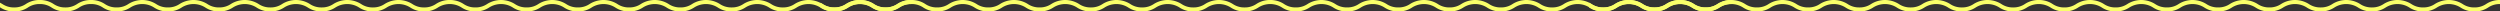 <svg xmlns="http://www.w3.org/2000/svg" width="2023.282" height="9.293" viewBox="0 0 2023.282 9.293">
  <rect x="0" y="0" width="2023.282" height="9.293" fill="#333333" stroke="none"/>
  <g id="Group_57608" data-name="Group 57608" transform="translate(0 -49.104)">
    <path id="Intersection_1" data-name="Intersection 1" d="M705.344,6.065a17.76,17.76,0,0,0-19.1,0,19.7,19.7,0,0,1-11.192,3.228,19.7,19.7,0,0,1-11.192-3.228,17.757,17.757,0,0,0-19.1,0,19.7,19.7,0,0,1-11.192,3.228,19.7,19.7,0,0,1-11.192-3.228,17.756,17.756,0,0,0-19.1,0A19.694,19.694,0,0,1,592.1,9.293,19.7,19.7,0,0,1,580.9,6.065a17.748,17.748,0,0,0-19.091,0,19.7,19.7,0,0,1-11.191,3.228,19.7,19.7,0,0,1-11.192-3.228,17.753,17.753,0,0,0-19.094,0,19.691,19.691,0,0,1-11.192,3.228,19.7,19.7,0,0,1-11.191-3.228,17.753,17.753,0,0,0-19.094,0,19.7,19.7,0,0,1-11.191,3.228,19.7,19.7,0,0,1-11.191-3.228,17.753,17.753,0,0,0-19.094,0,19.7,19.7,0,0,1-11.192,3.228A19.706,19.706,0,0,1,415,6.065a17.753,17.753,0,0,0-19.094,0,19.7,19.7,0,0,1-11.191,3.228,19.694,19.694,0,0,1-11.19-3.228,17.743,17.743,0,0,0-19.088,0,19.712,19.712,0,0,1-11.2,3.228A19.7,19.7,0,0,1,332.05,6.065a17.762,17.762,0,0,0-19.1,0,19.7,19.7,0,0,1-11.192,3.228,19.7,19.7,0,0,1-11.191-3.228,17.757,17.757,0,0,0-19.1,0,19.712,19.712,0,0,1-11.2,3.228,19.709,19.709,0,0,1-11.192-3.228,17.753,17.753,0,0,0-19.093,0A19.7,19.7,0,0,1,218.8,9.293a19.694,19.694,0,0,1-11.19-3.228,17.748,17.748,0,0,0-19.091,0,19.692,19.692,0,0,1-11.19,3.228,19.7,19.7,0,0,1-11.192-3.228,17.753,17.753,0,0,0-19.093,0,19.7,19.7,0,0,1-11.192,3.228,19.7,19.7,0,0,1-11.192-3.228,17.748,17.748,0,0,0-19.091,0A19.709,19.709,0,0,1,94.373,9.293,19.7,19.7,0,0,1,83.181,6.065,16.465,16.465,0,0,0,73.635,3.28a16.476,16.476,0,0,0-9.548,2.786A19.692,19.692,0,0,1,52.9,9.293,19.7,19.7,0,0,1,41.705,6.065,16.474,16.474,0,0,0,32.157,3.28a16.469,16.469,0,0,0-9.545,2.786,19.689,19.689,0,0,1-11.19,3.228A19.7,19.7,0,0,1,.23,6.065L0,5.932V2.18c.662.345,1.278.7,1.876,1.049a16.487,16.487,0,0,0,9.545,2.786,16.491,16.491,0,0,0,9.545-2.786A19.687,19.687,0,0,1,32.157,0,19.692,19.692,0,0,1,43.349,3.228,16.5,16.5,0,0,0,52.9,6.015a16.484,16.484,0,0,0,9.545-2.786A19.7,19.7,0,0,1,73.635,0a19.685,19.685,0,0,1,11.19,3.228,16.5,16.5,0,0,0,9.548,2.786,16.484,16.484,0,0,0,9.545-2.786,21.011,21.011,0,0,1,22.382,0,16.5,16.5,0,0,0,9.548,2.786,16.484,16.484,0,0,0,9.545-2.786,21.016,21.016,0,0,1,22.385,0,16.489,16.489,0,0,0,9.548,2.786,16.493,16.493,0,0,0,9.545-2.786,21.007,21.007,0,0,1,22.379,0A16.489,16.489,0,0,0,218.8,6.015a16.494,16.494,0,0,0,9.548-2.786,21.016,21.016,0,0,1,22.385,0,16.487,16.487,0,0,0,9.545,2.786,16.506,16.506,0,0,0,9.551-2.786,21.016,21.016,0,0,1,22.385,0,16.493,16.493,0,0,0,9.547,2.786,16.494,16.494,0,0,0,9.548-2.786,21.021,21.021,0,0,1,22.388,0,16.5,16.5,0,0,0,9.55,2.786,16.506,16.506,0,0,0,9.551-2.786A19.7,19.7,0,0,1,363.982,0h.007a19.688,19.688,0,0,1,11.182,3.228,16.489,16.489,0,0,0,9.545,2.786,16.49,16.49,0,0,0,9.546-2.786,21.014,21.014,0,0,1,22.384,0,16.489,16.489,0,0,0,9.545,2.786,16.494,16.494,0,0,0,9.548-2.786,21.011,21.011,0,0,1,22.382,0,16.49,16.49,0,0,0,9.546,2.786,16.493,16.493,0,0,0,9.547-2.786,21.011,21.011,0,0,1,22.382,0,16.49,16.49,0,0,0,9.546,2.786,16.493,16.493,0,0,0,9.547-2.786,21.011,21.011,0,0,1,22.382,0,16.5,16.5,0,0,0,9.548,2.786,16.484,16.484,0,0,0,9.545-2.786,21.013,21.013,0,0,1,22.383,0A16.48,16.48,0,0,0,592.1,6.015a16.489,16.489,0,0,0,9.545-2.786,21.016,21.016,0,0,1,22.385,0,16.493,16.493,0,0,0,9.547,2.786,16.494,16.494,0,0,0,9.548-2.786,21.016,21.016,0,0,1,22.385,0,16.5,16.5,0,0,0,9.548,2.786A16.5,16.5,0,0,0,684.6,3.228a21.024,21.024,0,0,1,22.389,0,16.493,16.493,0,0,0,9.547,2.786,16.5,16.5,0,0,0,9.551-2.786A19.7,19.7,0,0,1,737.284,0V3.28a16.486,16.486,0,0,0-9.55,2.785,19.7,19.7,0,0,1-11.2,3.228A19.716,19.716,0,0,1,705.344,6.065Z" transform="translate(663.999 49.104)" fill="#f9ff6a"/>
    <path id="Intersection_13" data-name="Intersection 13" d="M705.344,6.065a17.76,17.76,0,0,0-19.1,0,19.7,19.7,0,0,1-11.192,3.228,19.7,19.7,0,0,1-11.192-3.228,17.757,17.757,0,0,0-19.1,0,19.7,19.7,0,0,1-11.192,3.228,19.7,19.7,0,0,1-11.192-3.228,17.756,17.756,0,0,0-19.1,0A19.694,19.694,0,0,1,592.1,9.293,19.7,19.7,0,0,1,580.9,6.065a17.748,17.748,0,0,0-19.091,0,19.7,19.7,0,0,1-11.191,3.228,19.7,19.7,0,0,1-11.192-3.228,17.753,17.753,0,0,0-19.094,0,19.691,19.691,0,0,1-11.192,3.228,19.7,19.7,0,0,1-11.191-3.228,17.753,17.753,0,0,0-19.094,0,19.7,19.7,0,0,1-11.191,3.228,19.7,19.7,0,0,1-11.191-3.228,17.753,17.753,0,0,0-19.094,0,19.7,19.7,0,0,1-11.192,3.228A19.706,19.706,0,0,1,415,6.065a17.753,17.753,0,0,0-19.094,0,19.7,19.7,0,0,1-11.191,3.228,19.694,19.694,0,0,1-11.19-3.228,17.743,17.743,0,0,0-19.088,0,19.712,19.712,0,0,1-11.2,3.228A19.7,19.7,0,0,1,332.05,6.065a17.762,17.762,0,0,0-19.1,0,19.7,19.7,0,0,1-11.192,3.228,19.7,19.7,0,0,1-11.191-3.228,17.757,17.757,0,0,0-19.1,0,19.712,19.712,0,0,1-11.2,3.228,19.709,19.709,0,0,1-11.192-3.228,17.753,17.753,0,0,0-19.093,0A19.7,19.7,0,0,1,218.8,9.293a19.694,19.694,0,0,1-11.19-3.228,17.748,17.748,0,0,0-19.091,0,19.692,19.692,0,0,1-11.19,3.228,19.7,19.7,0,0,1-11.192-3.228,17.753,17.753,0,0,0-19.093,0,19.7,19.7,0,0,1-11.192,3.228,19.7,19.7,0,0,1-11.192-3.228,17.748,17.748,0,0,0-19.091,0A19.709,19.709,0,0,1,94.373,9.293,19.7,19.7,0,0,1,83.181,6.065,16.465,16.465,0,0,0,73.635,3.28a16.476,16.476,0,0,0-9.548,2.786A19.692,19.692,0,0,1,52.9,9.293,19.7,19.7,0,0,1,41.705,6.065,16.474,16.474,0,0,0,32.157,3.28a16.469,16.469,0,0,0-9.545,2.786,19.689,19.689,0,0,1-11.19,3.228A19.7,19.7,0,0,1,.23,6.065L0,5.932V2.18c.662.345,1.278.7,1.876,1.049a16.487,16.487,0,0,0,9.545,2.786,16.491,16.491,0,0,0,9.545-2.786A19.687,19.687,0,0,1,32.157,0,19.692,19.692,0,0,1,43.349,3.228,16.5,16.5,0,0,0,52.9,6.015a16.484,16.484,0,0,0,9.545-2.786A19.7,19.7,0,0,1,73.635,0a19.685,19.685,0,0,1,11.19,3.228,16.5,16.5,0,0,0,9.548,2.786,16.484,16.484,0,0,0,9.545-2.786,21.011,21.011,0,0,1,22.382,0,16.5,16.5,0,0,0,9.548,2.786,16.484,16.484,0,0,0,9.545-2.786,21.016,21.016,0,0,1,22.385,0,16.489,16.489,0,0,0,9.548,2.786,16.493,16.493,0,0,0,9.545-2.786,21.007,21.007,0,0,1,22.379,0A16.489,16.489,0,0,0,218.8,6.015a16.494,16.494,0,0,0,9.548-2.786,21.016,21.016,0,0,1,22.385,0,16.487,16.487,0,0,0,9.545,2.786,16.506,16.506,0,0,0,9.551-2.786,21.016,21.016,0,0,1,22.385,0,16.493,16.493,0,0,0,9.547,2.786,16.494,16.494,0,0,0,9.548-2.786,21.021,21.021,0,0,1,22.388,0,16.5,16.5,0,0,0,9.55,2.786,16.506,16.506,0,0,0,9.551-2.786A19.7,19.7,0,0,1,363.982,0h.007a19.688,19.688,0,0,1,11.182,3.228,16.489,16.489,0,0,0,9.545,2.786,16.49,16.49,0,0,0,9.546-2.786,21.014,21.014,0,0,1,22.384,0,16.489,16.489,0,0,0,9.545,2.786,16.494,16.494,0,0,0,9.548-2.786,21.011,21.011,0,0,1,22.382,0,16.49,16.49,0,0,0,9.546,2.786,16.493,16.493,0,0,0,9.547-2.786,21.011,21.011,0,0,1,22.382,0,16.49,16.49,0,0,0,9.546,2.786,16.493,16.493,0,0,0,9.547-2.786,21.011,21.011,0,0,1,22.382,0,16.5,16.5,0,0,0,9.548,2.786,16.484,16.484,0,0,0,9.545-2.786,21.013,21.013,0,0,1,22.383,0A16.48,16.48,0,0,0,592.1,6.015a16.489,16.489,0,0,0,9.545-2.786,21.016,21.016,0,0,1,22.385,0,16.493,16.493,0,0,0,9.547,2.786,16.494,16.494,0,0,0,9.548-2.786,21.016,21.016,0,0,1,22.385,0,16.5,16.5,0,0,0,9.548,2.786A16.5,16.5,0,0,0,684.6,3.228a21.024,21.024,0,0,1,22.389,0,16.493,16.493,0,0,0,9.547,2.786,16.5,16.5,0,0,0,9.551-2.786A19.7,19.7,0,0,1,737.284,0V3.28a16.486,16.486,0,0,0-9.55,2.785,19.7,19.7,0,0,1-11.2,3.228A19.716,19.716,0,0,1,705.344,6.065Z" transform="translate(1285.999 49.104)" fill="#f9ff6a"/>
    <path id="Intersection_14" data-name="Intersection 14" d="M705.344,6.065a17.76,17.76,0,0,0-19.1,0,19.7,19.7,0,0,1-11.192,3.228,19.7,19.7,0,0,1-11.192-3.228,17.757,17.757,0,0,0-19.1,0,19.7,19.7,0,0,1-11.192,3.228,19.7,19.7,0,0,1-11.192-3.228,17.756,17.756,0,0,0-19.1,0A19.694,19.694,0,0,1,592.1,9.293,19.7,19.7,0,0,1,580.9,6.065a17.748,17.748,0,0,0-19.091,0,19.7,19.7,0,0,1-11.191,3.228,19.7,19.7,0,0,1-11.192-3.228,17.753,17.753,0,0,0-19.094,0,19.691,19.691,0,0,1-11.192,3.228,19.7,19.7,0,0,1-11.191-3.228,17.753,17.753,0,0,0-19.094,0,19.7,19.7,0,0,1-11.191,3.228,19.7,19.7,0,0,1-11.191-3.228,17.753,17.753,0,0,0-19.094,0,19.7,19.7,0,0,1-11.192,3.228A19.706,19.706,0,0,1,415,6.065a17.753,17.753,0,0,0-19.094,0,19.7,19.7,0,0,1-11.191,3.228,19.694,19.694,0,0,1-11.19-3.228,17.743,17.743,0,0,0-19.088,0,19.712,19.712,0,0,1-11.2,3.228A19.7,19.7,0,0,1,332.05,6.065a17.762,17.762,0,0,0-19.1,0,19.7,19.7,0,0,1-11.192,3.228,19.7,19.7,0,0,1-11.191-3.228,17.757,17.757,0,0,0-19.1,0,19.712,19.712,0,0,1-11.2,3.228,19.709,19.709,0,0,1-11.192-3.228,17.753,17.753,0,0,0-19.093,0A19.7,19.7,0,0,1,218.8,9.293a19.694,19.694,0,0,1-11.19-3.228,17.748,17.748,0,0,0-19.091,0,19.692,19.692,0,0,1-11.19,3.228,19.7,19.7,0,0,1-11.192-3.228,17.753,17.753,0,0,0-19.093,0,19.7,19.7,0,0,1-11.192,3.228,19.7,19.7,0,0,1-11.192-3.228,17.748,17.748,0,0,0-19.091,0A19.709,19.709,0,0,1,94.373,9.293,19.7,19.7,0,0,1,83.181,6.065,16.465,16.465,0,0,0,73.635,3.28a16.476,16.476,0,0,0-9.548,2.786A19.692,19.692,0,0,1,52.9,9.293,19.7,19.7,0,0,1,41.705,6.065,16.474,16.474,0,0,0,32.157,3.28a16.469,16.469,0,0,0-9.545,2.786,19.689,19.689,0,0,1-11.19,3.228A19.7,19.7,0,0,1,.23,6.065L0,5.932V2.18c.662.345,1.278.7,1.876,1.049a16.487,16.487,0,0,0,9.545,2.786,16.491,16.491,0,0,0,9.545-2.786A19.687,19.687,0,0,1,32.157,0,19.692,19.692,0,0,1,43.349,3.228,16.5,16.5,0,0,0,52.9,6.015a16.484,16.484,0,0,0,9.545-2.786A19.7,19.7,0,0,1,73.635,0a19.685,19.685,0,0,1,11.19,3.228,16.5,16.5,0,0,0,9.548,2.786,16.484,16.484,0,0,0,9.545-2.786,21.011,21.011,0,0,1,22.382,0,16.5,16.5,0,0,0,9.548,2.786,16.484,16.484,0,0,0,9.545-2.786,21.016,21.016,0,0,1,22.385,0,16.489,16.489,0,0,0,9.548,2.786,16.493,16.493,0,0,0,9.545-2.786,21.007,21.007,0,0,1,22.379,0A16.489,16.489,0,0,0,218.8,6.015a16.494,16.494,0,0,0,9.548-2.786,21.016,21.016,0,0,1,22.385,0,16.487,16.487,0,0,0,9.545,2.786,16.506,16.506,0,0,0,9.551-2.786,21.016,21.016,0,0,1,22.385,0,16.493,16.493,0,0,0,9.547,2.786,16.494,16.494,0,0,0,9.548-2.786,21.021,21.021,0,0,1,22.388,0,16.5,16.5,0,0,0,9.55,2.786,16.506,16.506,0,0,0,9.551-2.786A19.7,19.7,0,0,1,363.982,0h.007a19.688,19.688,0,0,1,11.182,3.228,16.489,16.489,0,0,0,9.545,2.786,16.49,16.49,0,0,0,9.546-2.786,21.014,21.014,0,0,1,22.384,0,16.489,16.489,0,0,0,9.545,2.786,16.494,16.494,0,0,0,9.548-2.786,21.011,21.011,0,0,1,22.382,0,16.49,16.49,0,0,0,9.546,2.786,16.493,16.493,0,0,0,9.547-2.786,21.011,21.011,0,0,1,22.382,0,16.49,16.49,0,0,0,9.546,2.786,16.493,16.493,0,0,0,9.547-2.786,21.011,21.011,0,0,1,22.382,0,16.5,16.5,0,0,0,9.548,2.786,16.484,16.484,0,0,0,9.545-2.786,21.013,21.013,0,0,1,22.383,0A16.48,16.48,0,0,0,592.1,6.015a16.489,16.489,0,0,0,9.545-2.786,21.016,21.016,0,0,1,22.385,0,16.493,16.493,0,0,0,9.547,2.786,16.494,16.494,0,0,0,9.548-2.786,21.016,21.016,0,0,1,22.385,0,16.5,16.5,0,0,0,9.548,2.786A16.5,16.5,0,0,0,684.6,3.228a21.024,21.024,0,0,1,22.389,0,16.493,16.493,0,0,0,9.547,2.786,16.5,16.5,0,0,0,9.551-2.786A19.7,19.7,0,0,1,737.284,0V3.28a16.486,16.486,0,0,0-9.55,2.785,19.7,19.7,0,0,1-11.2,3.228A19.716,19.716,0,0,1,705.344,6.065Z" transform="translate(-0.001 49.104)" fill="#f9ff6a"/>
  </g>
</svg>
